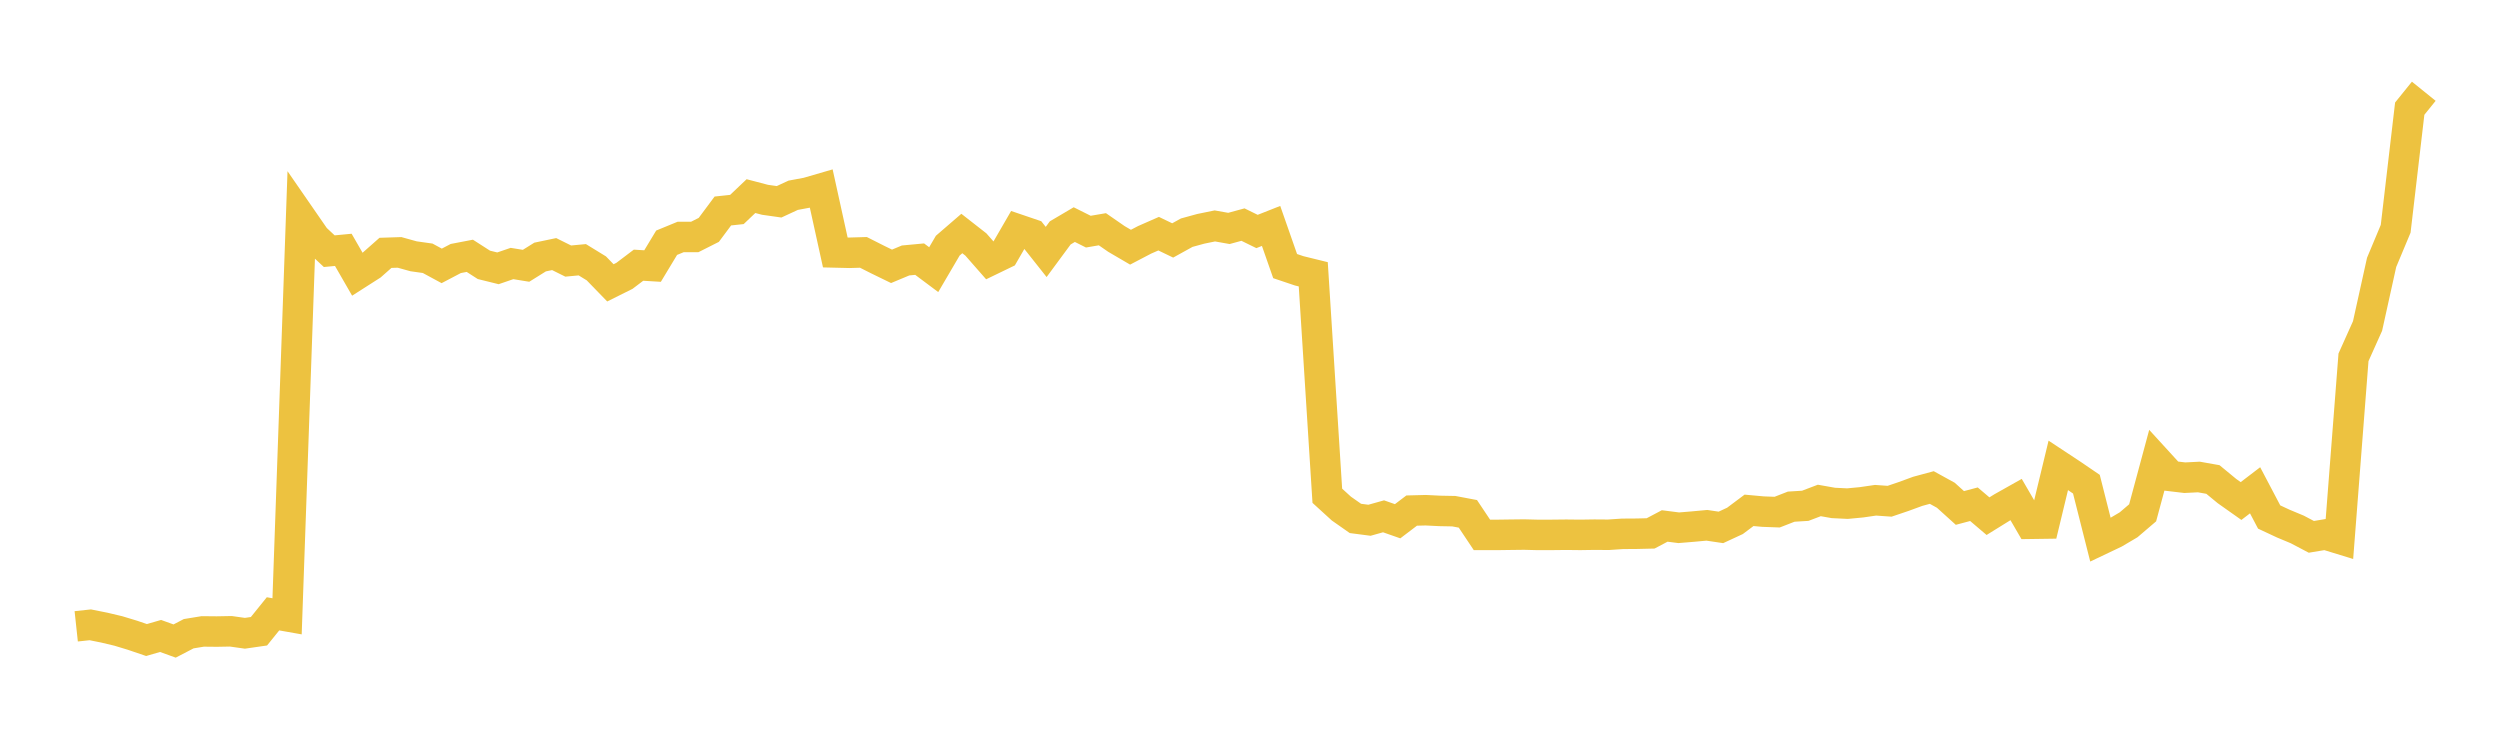 <svg width="164" height="48" xmlns="http://www.w3.org/2000/svg" xmlns:xlink="http://www.w3.org/1999/xlink"><path fill="none" stroke="rgb(237,194,64)" stroke-width="2" d="M5,41.087L5.922,40.988L6.844,41.173L7.766,41.392L8.689,41.672L9.611,41.986L10.533,41.719L11.455,42.052L12.377,41.572L13.299,41.421L14.222,41.43L15.144,41.413L16.066,41.543L16.988,41.41L17.91,40.267L18.832,40.43L19.754,14.28L20.677,15.615L21.599,16.478L22.521,16.39L23.443,17.991L24.365,17.402L25.287,16.587L26.21,16.557L27.132,16.813L28.054,16.943L28.976,17.442L29.898,16.958L30.82,16.781L31.743,17.374L32.665,17.602L33.587,17.286L34.509,17.436L35.431,16.861L36.353,16.668L37.275,17.126L38.198,17.039L39.12,17.605L40.042,18.555L40.964,18.095L41.886,17.397L42.808,17.453L43.731,15.923L44.653,15.544L45.575,15.545L46.497,15.08L47.419,13.841L48.341,13.742L49.263,12.865L50.186,13.107L51.108,13.238L52.03,12.81L52.952,12.638L53.874,12.37L54.796,16.561L55.719,16.583L56.641,16.556L57.563,17.022L58.485,17.471L59.407,17.086L60.329,17L61.251,17.689L62.174,16.114L63.096,15.318L64.018,16.039L64.94,17.09L65.862,16.644L66.784,15.051L67.707,15.365L68.629,16.528L69.551,15.278L70.473,14.734L71.395,15.196L72.317,15.038L73.24,15.677L74.162,16.216L75.084,15.734L76.006,15.329L76.928,15.773L77.85,15.263L78.772,15.01L79.695,14.821L80.617,14.985L81.539,14.733L82.461,15.185L83.383,14.821L84.305,17.456L85.228,17.767L86.15,17.994L87.072,32.522L87.994,33.363L88.916,34.009L89.838,34.129L90.76,33.87L91.683,34.194L92.605,33.494L93.527,33.47L94.449,33.516L95.371,33.534L96.293,33.708L97.216,35.091L98.138,35.091L99.06,35.078L99.982,35.067L100.904,35.091L101.826,35.088L102.749,35.078L103.671,35.088L104.593,35.074L105.515,35.081L106.437,35.019L107.359,35.013L108.281,34.991L109.204,34.503L110.126,34.621L111.048,34.545L111.97,34.46L112.892,34.597L113.814,34.17L114.737,33.478L115.659,33.562L116.581,33.596L117.503,33.237L118.425,33.18L119.347,32.83L120.269,32.993L121.192,33.038L122.114,32.951L123.036,32.817L123.958,32.882L124.88,32.569L125.802,32.231L126.725,31.981L127.647,32.489L128.569,33.322L129.491,33.077L130.413,33.861L131.335,33.289L132.257,32.77L133.18,34.36L134.102,34.347L135.024,30.526L135.946,31.134L136.868,31.763L137.79,35.411L138.713,34.972L139.635,34.428L140.557,33.641L141.479,30.219L142.401,31.228L143.323,31.337L144.246,31.291L145.168,31.455L146.09,32.215L147.012,32.867L147.934,32.163L148.856,33.915L149.778,34.346L150.701,34.731L151.623,35.217L152.545,35.064L153.467,35.347L154.389,23.441L155.311,21.386L156.234,17.212L157.156,15.008L158.078,7.128L159,5.986"></path></svg>